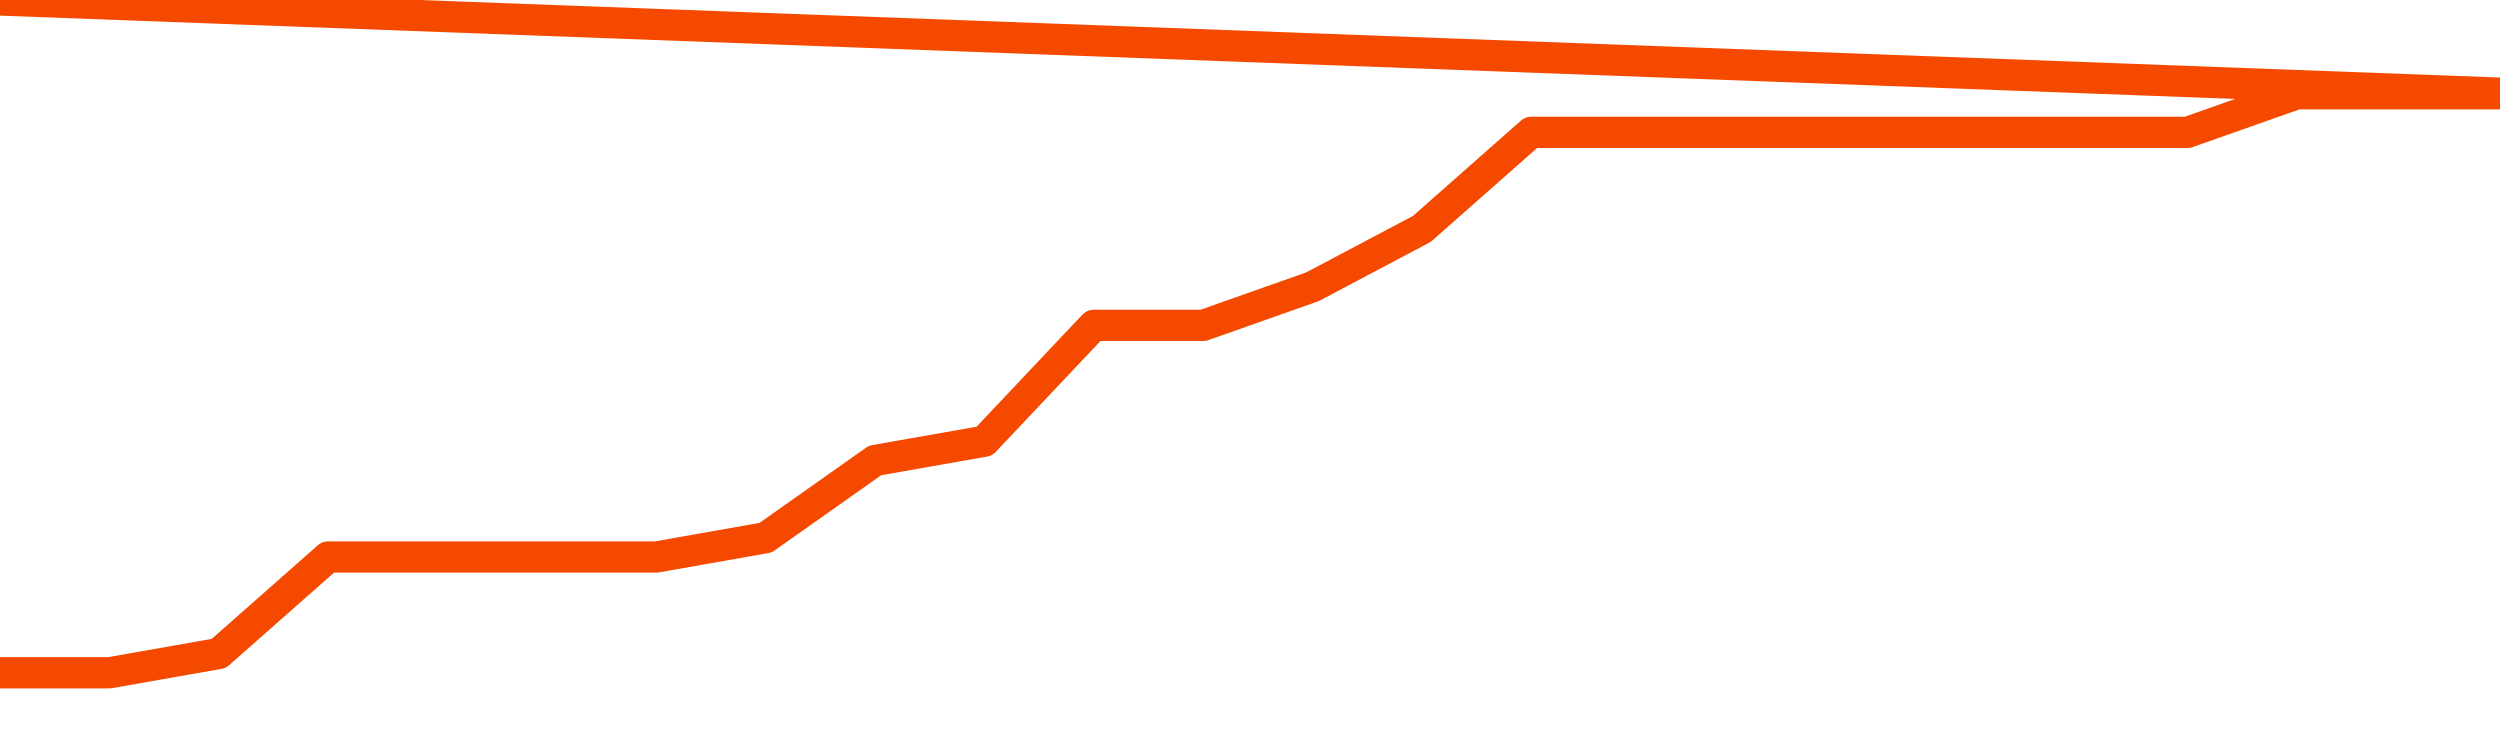       <svg
        version="1.1"
        xmlns="http://www.w3.org/2000/svg"
        width="80"
        height="24"
        viewBox="0 0 80 24">
        <path
          fill="url(#gradient)"
          fill-opacity="0.56"
          stroke="none"
          d="M 0,26 0.0,21.529 3.5,21.529 7.0,20.912 10.5,17.824 14.0,17.824 17.5,17.824 21.0,17.824 24.5,17.206 28.0,14.735 31.5,14.118 35.0,10.412 38.5,10.412 42.0,9.176 45.5,7.324 49.0,4.235 52.5,4.235 56.0,4.235 59.5,4.235 63.0,4.235 66.5,4.235 70.0,4.235 73.5,3.0 77.0,3.0 80.5,3.0 82,26 Z"
        />
        <path
          fill="none"
          stroke="#F64900"
          stroke-width="1"
          stroke-linejoin="round"
          stroke-linecap="round"
          d="M 0.0,21.529 3.5,21.529 7.0,20.912 10.5,17.824 14.0,17.824 17.5,17.824 21.0,17.824 24.5,17.206 28.0,14.735 31.5,14.118 35.0,10.412 38.5,10.412 42.0,9.176 45.5,7.324 49.0,4.235 52.5,4.235 56.0,4.235 59.5,4.235 63.0,4.235 66.5,4.235 70.0,4.235 73.5,3.0 77.0,3.0 80.5,3.0.join(' ') }"
        />
      </svg>
